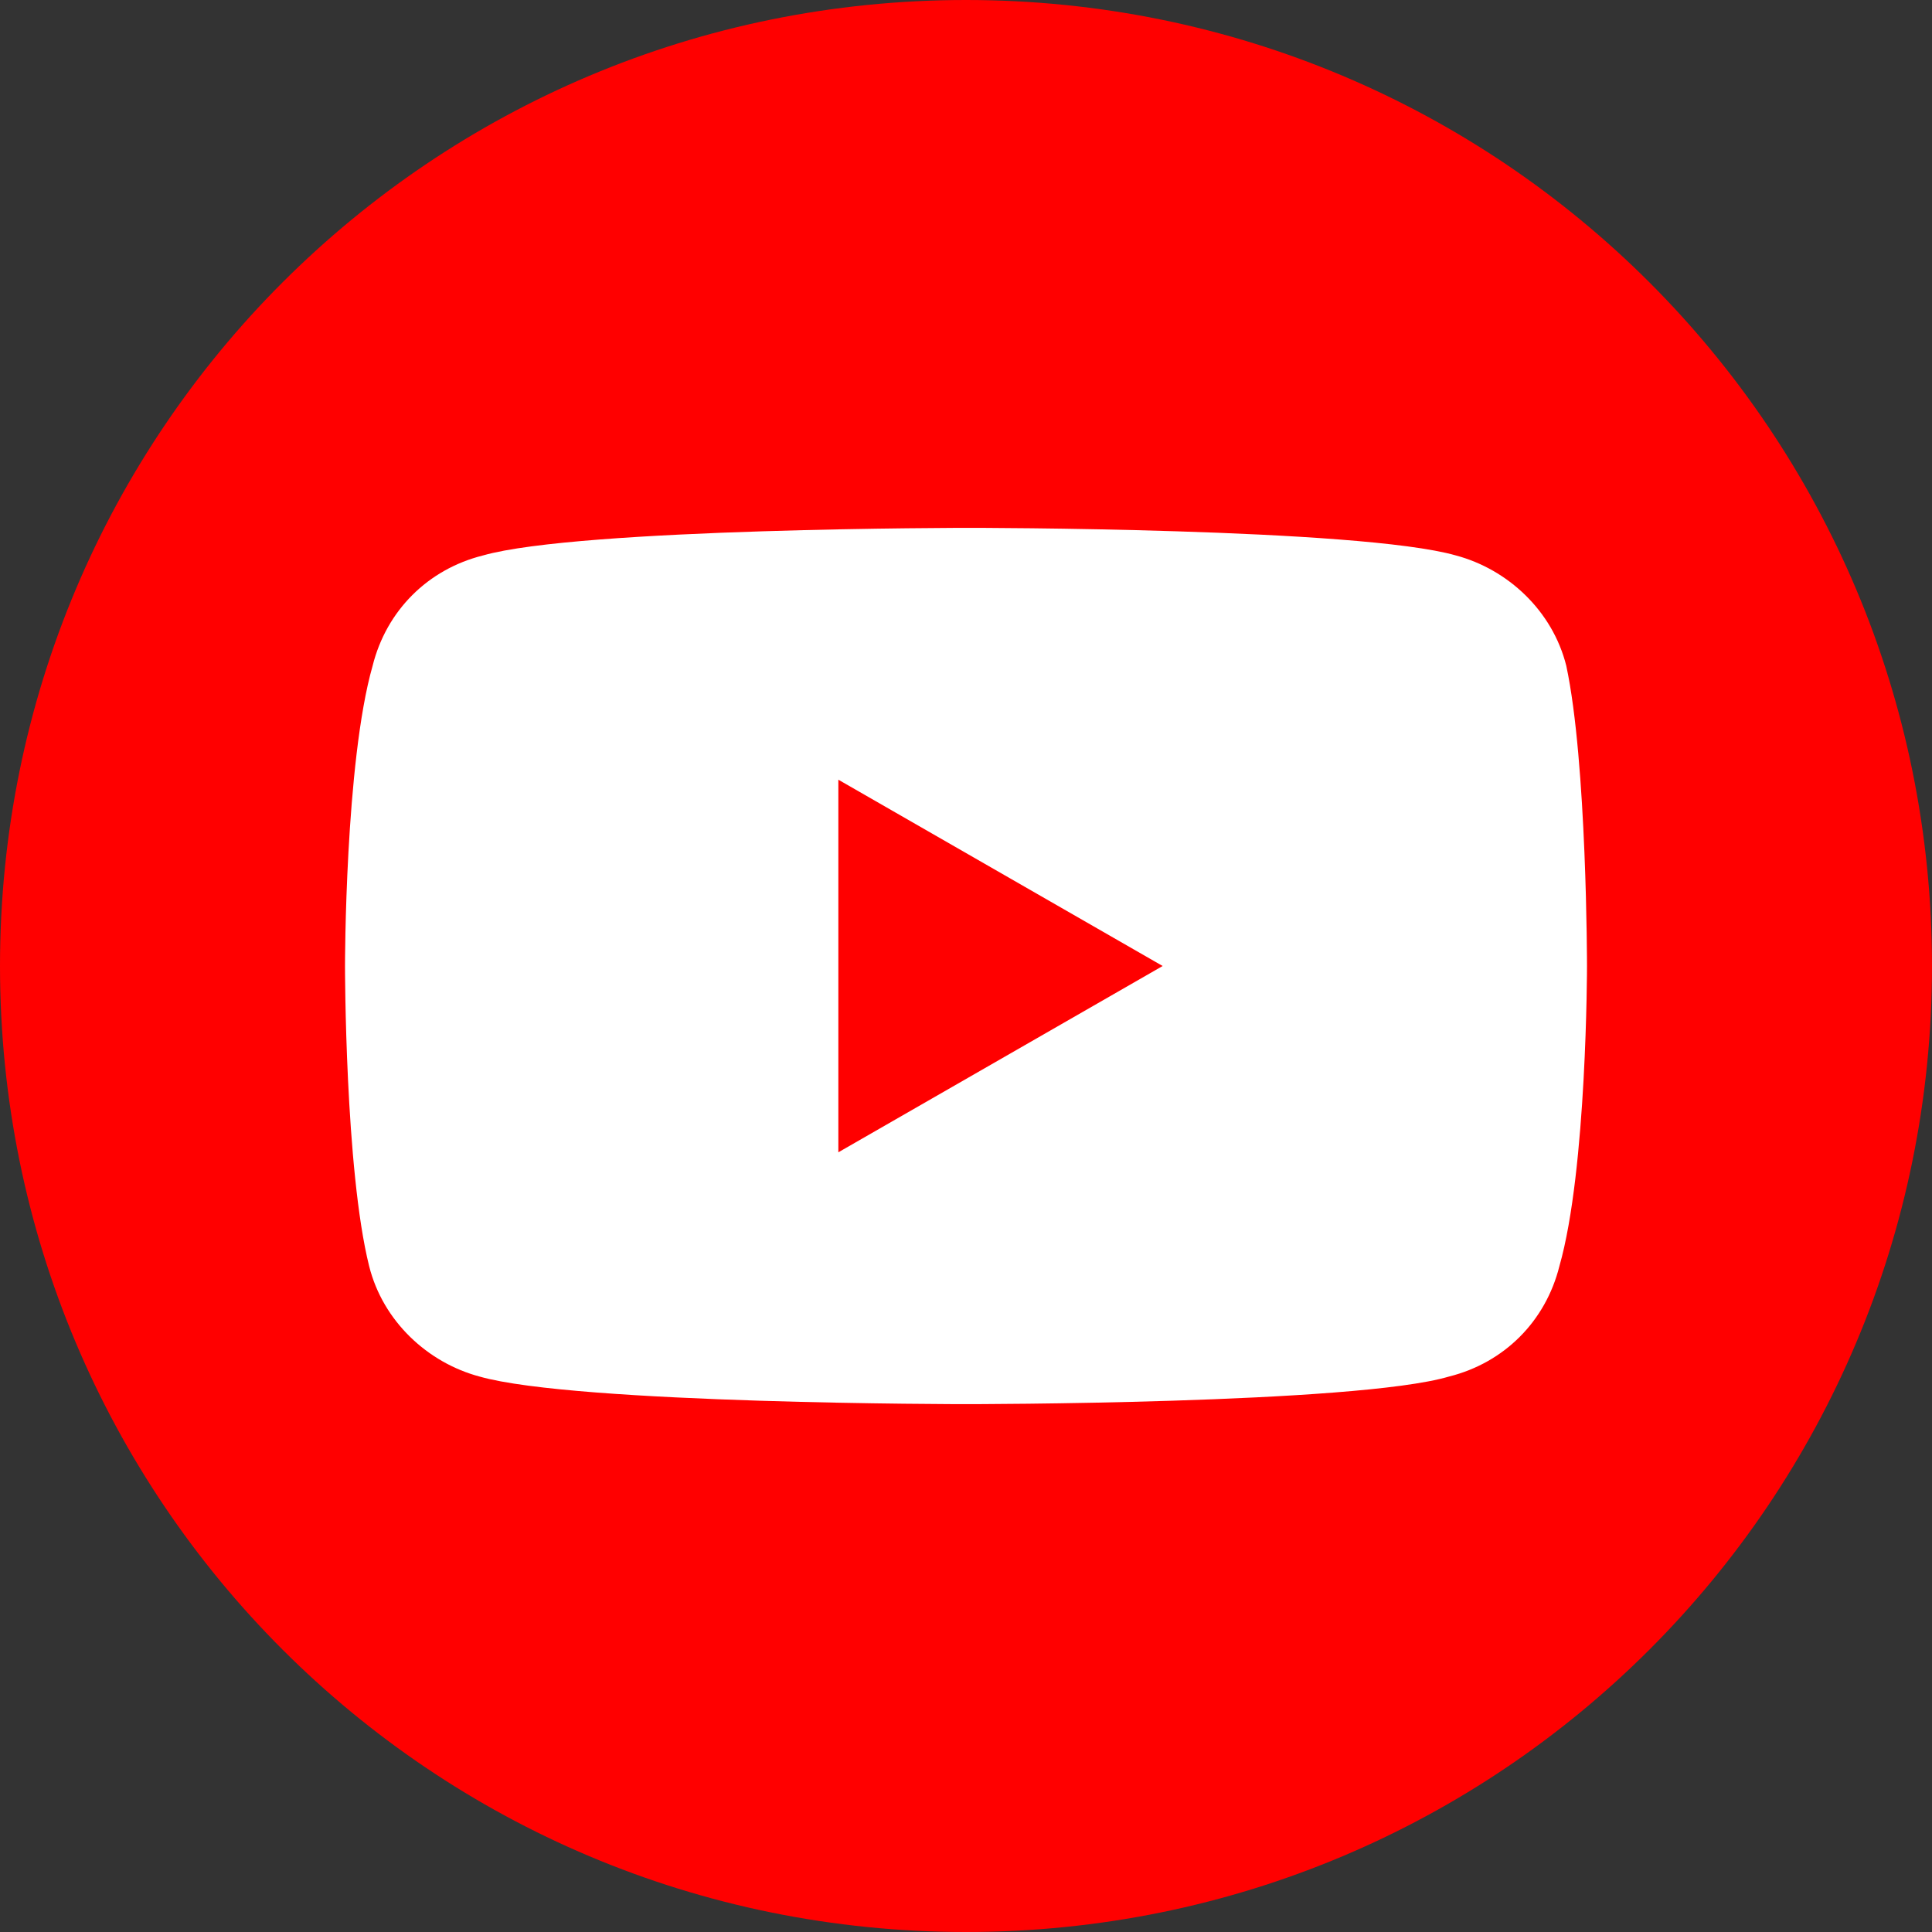 <?xml version="1.0" encoding="utf-8"?>
<!-- Generator: Adobe Illustrator 25.2.1, SVG Export Plug-In . SVG Version: 6.00 Build 0)  -->
<svg version="1.1" id="tw" xmlns="http://www.w3.org/2000/svg" xmlns:xlink="http://www.w3.org/1999/xlink" x="0px" y="0px"
	 viewBox="0 0 56 56" style="enable-background:new 0 0 56 56;" xml:space="preserve">
<rect x="0" y="0" width="56" height="56" fill="#333333" stroke="none"/>
<style type="text/css">
	.st0{fill:#FFFFFF;}
	.st1{fill:#FF0000;}
</style>
<ellipse class="st0" cx="27.4" cy="27.2" rx="22" ry="18.9"/>
<g>
	<polygon class="st1" points="24.3,33.4 33.7,28 24.3,22.6 	"/>
	<path class="st1" d="M28,0C12.5,0,0,12.5,0,28s12.5,28,28,28s28-12.5,28-28S43.5,0,28,0z M45.2,36.7c-0.4,1.6-1.6,2.8-3.2,3.2
		c-2.7,0.8-14,0.8-14,0.8s-11.3,0-14.1-0.8c-1.5-0.4-2.8-1.6-3.2-3.2C10,33.9,10,28,10,28s0-5.9,0.8-8.7c0.4-1.6,1.6-2.8,3.2-3.2
		c2.8-0.8,14.1-0.8,14.1-0.8s11.3,0,14.1,0.8c1.5,0.4,2.8,1.6,3.2,3.2C46,22.1,46,28,46,28S46,33.9,45.2,36.7z"/>
</g>
</svg>
